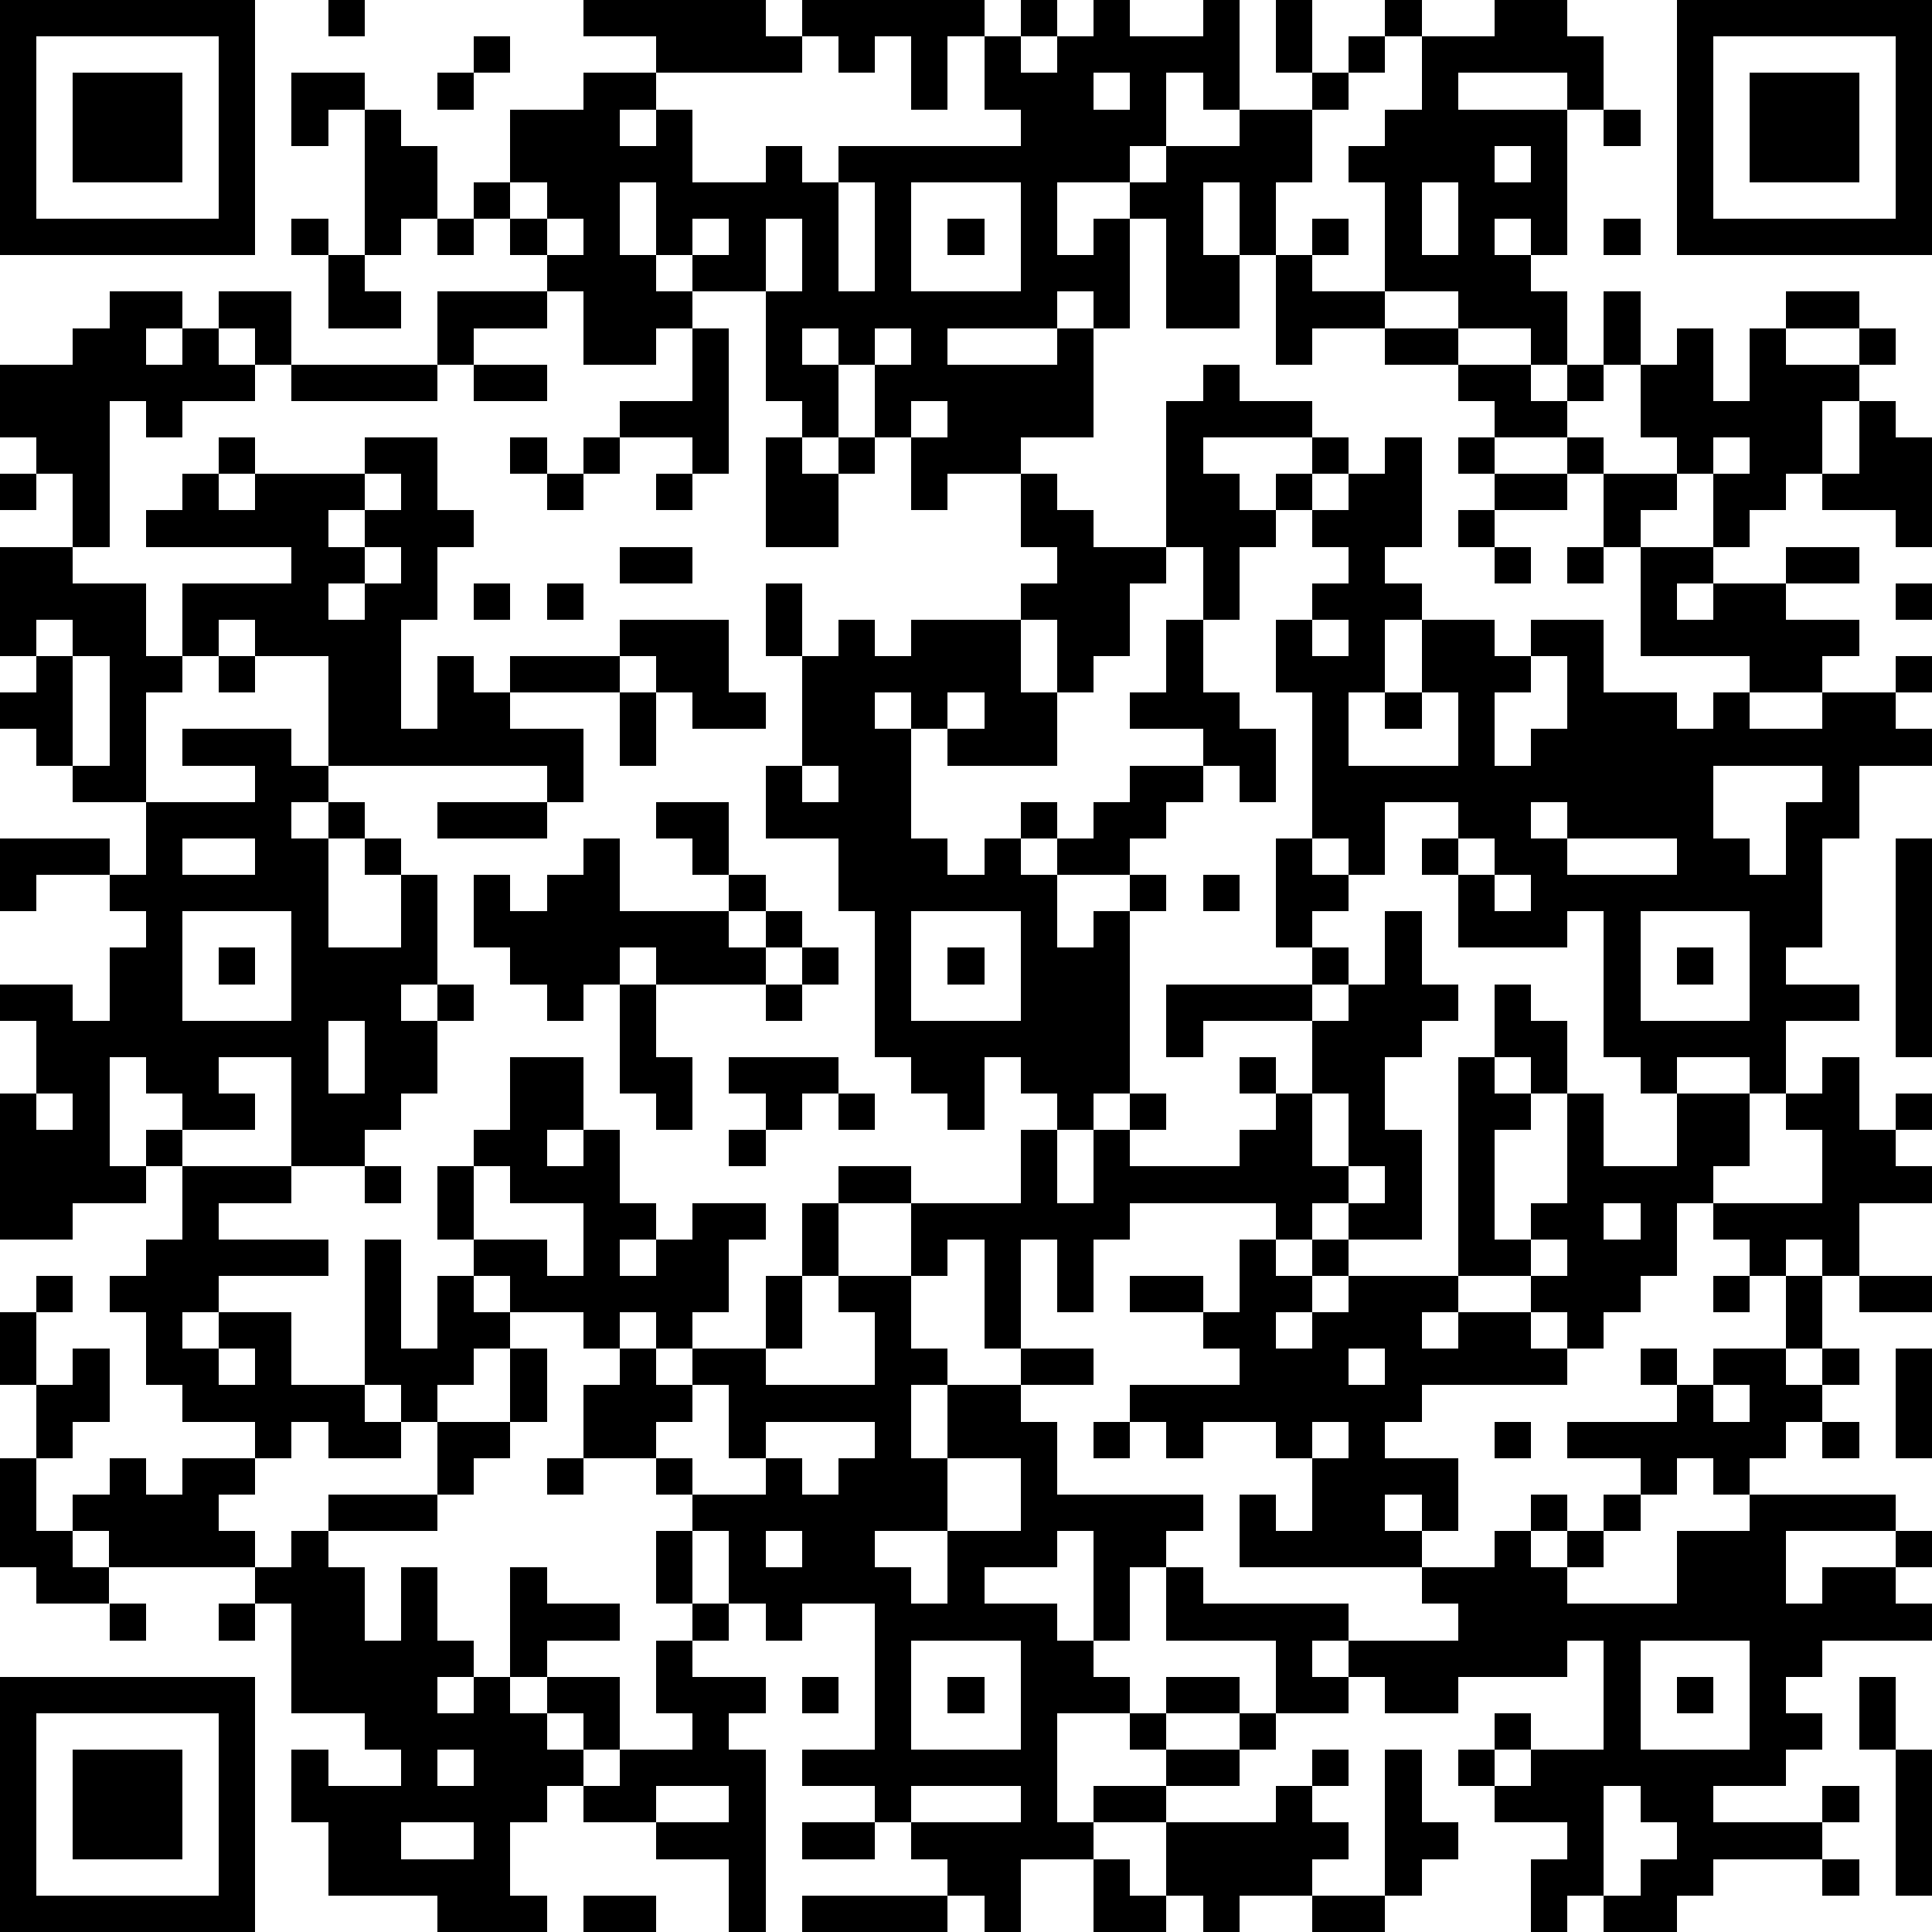 <?xml version="1.0" standalone="yes"?><svg version="1.1" xmlns="http://www.w3.org/2000/svg" xmlns:xlink="http://www.w3.org/1999/xlink" xmlns:ev="http://www.w3.org/2001/xml-events" width="212" height="212" shape-rendering="crispEdges"><path d="M0 0h7v7h-7zM9 0h1v1h-1zM16 0h5v1h1v-1h5v1h-1v2h-1v-2h-1v1h-1v-1h-1v1h-4v-1h-2zM28 0h1v1h-1zM30 0h1v1h2v-1h1v3h-1v-1h-1v2h-1v1h-2v2h1v-1h1v-1h1v-1h2v-1h2v-1h-1v-2h1v2h1v-1h1v-1h1v1h-1v1h-1v1h-1v2h-1v2h-1v-2h-1v2h1v2h-2v-3h-1v3h-1v-1h-1v1h-3v1h3v-1h1v3h-2v1h-2v1h-1v-2h-1v-2h-1v-1h-1v1h1v2h-1v-1h-1v-3h-2v-1h-1v-2h-1v2h1v1h1v1h-1v1h-2v-2h-1v-1h-1v-1h-1v-1h1v-2h2v-1h2v1h-1v1h1v-1h1v2h2v-1h1v1h1v-1h5v-1h-1v-2h1v1h1v-1h1zM41 0h2v1h1v2h-1v-1h-3v1h3v4h-1v-1h-1v1h1v1h1v2h-1v-1h-2v-1h-2v-3h-1v-1h1v-1h1v-2h2zM46 0h7v7h-7zM1 1v5h5v-5zM13 1h1v1h-1zM47 1v5h5v-5zM2 2h3v3h-3zM8 2h2v1h-1v1h-1zM12 2h1v1h-1zM30 2v1h1v-1zM48 2h3v3h-3zM10 3h1v1h1v2h-1v1h-1zM44 3h1v1h-1zM41 4v1h1v-1zM14 5v1h1v-1zM23 5v3h1v-3zM25 5v3h3v-3zM39 5v2h1v-2zM8 6h1v1h-1zM12 6h1v1h-1zM15 6v1h1v-1zM19 6v1h1v-1zM21 6v2h1v-2zM26 6h1v1h-1zM36 6h1v1h-1zM44 6h1v1h-1zM9 7h1v1h1v1h-2zM35 7h1v1h2v1h-2v1h-1zM3 8h2v1h-1v1h1v-1h1v-1h2v2h-1v-1h-1v1h1v1h-2v1h-1v-1h-1v4h-1v-2h-1v-1h-1v-2h2v-1h1zM12 8h3v1h-2v1h-1zM44 8h1v2h-1zM49 8h2v1h-2zM19 9h1v4h-1v-1h-2v-1h2zM24 9v1h1v-1zM38 9h2v1h-2zM46 9h1v2h1v-2h1v1h2v-1h1v1h-1v1h-1v2h-1v1h-1v1h-1v-2h-1v-1h-1v-2h1zM8 10h4v1h-4zM13 10h2v1h-2zM33 10h1v1h2v1h-3v1h1v1h1v-1h1v-1h1v1h-1v1h-1v1h-1v2h-1v-2h-1v-4h1zM40 10h2v1h1v-1h1v1h-1v1h-2v-1h-1zM25 11v1h1v-1zM51 11h1v1h1v3h-1v-1h-2v-1h1zM6 12h1v1h-1zM10 12h2v2h1v1h-1v2h-1v3h1v-2h1v1h1v-1h3v-1h3v2h1v1h-2v-1h-1v-1h-1v1h-3v1h2v2h-1v-1h-6v-3h-2v-1h-1v1h-1v-2h3v-1h-4v-1h1v-1h1v1h1v-1h3zM14 12h1v1h-1zM16 12h1v1h-1zM21 12h1v1h1v-1h1v1h-1v2h-2zM38 12h1v3h-1v1h1v1h-1v2h-1v2h3v-2h-1v-2h2v1h1v-1h2v2h2v1h1v-1h1v-1h-3v-3h-1v-2h-1v-1h1v1h2v1h-1v1h2v1h-1v1h1v-1h2v-1h2v1h-2v1h2v1h-1v1h-2v1h2v-1h2v-1h1v1h-1v1h1v1h-2v2h-1v3h-1v1h2v1h-2v2h-1v-1h-2v1h-1v-1h-1v-4h-1v1h-3v-2h-1v-1h1v-1h-2v2h-1v-1h-1v-4h-1v-2h1v-1h1v-1h-1v-1h1v-1h1zM40 12h1v1h-1zM47 12v1h1v-1zM0 13h1v1h-1zM10 13v1h-1v1h1v-1h1v-1zM15 13h1v1h-1zM18 13h1v1h-1zM28 13h1v1h1v1h2v1h-1v2h-1v1h-1v-2h-1v-1h1v-1h-1zM41 13h2v1h-2zM40 14h1v1h-1zM0 15h2v1h2v2h1v1h-1v3h-2v-1h-1v-1h-1v-1h1v-1h-1zM10 15v1h-1v1h1v-1h1v-1zM17 15h2v1h-2zM41 15h1v1h-1zM43 15h1v1h-1zM13 16h1v1h-1zM15 16h1v1h-1zM21 16h1v2h-1zM52 16h1v1h-1zM1 17v1h1v-1zM23 17h1v1h1v-1h3v2h1v2h-3v-1h-1v-1h-1v1h1v3h1v1h1v-1h1v-1h1v1h-1v1h1v-1h1v-1h1v-1h2v-1h-2v-1h1v-2h1v2h1v1h1v2h-1v-1h-1v1h-1v1h-1v1h-2v2h1v-1h1v-1h1v1h-1v5h-1v1h-1v-1h-1v-1h-1v2h-1v-1h-1v-1h-1v-4h-1v-2h-2v-2h1v-3h1zM36 17v1h1v-1zM2 18v3h1v-3zM6 18h1v1h-1zM42 18v1h-1v2h1v-1h1v-2zM17 19h1v2h-1zM26 19v1h1v-1zM38 19h1v1h-1zM5 20h3v1h1v1h-1v1h1v-1h1v1h-1v3h2v-2h-1v-1h1v1h1v3h-1v1h1v-1h1v1h-1v2h-1v1h-1v1h-2v-3h-2v1h1v1h-2v-1h-1v-1h-1v3h1v-1h1v1h-1v1h-2v1h-2v-4h1v-2h-1v-1h2v1h1v-2h1v-1h-1v-1h-2v1h-1v-2h3v1h1v-2h3v-1h-2zM22 21v1h1v-1zM47 21v2h1v1h1v-2h1v-1zM12 22h3v1h-3zM18 22h2v2h-1v-1h-1zM42 22v1h1v-1zM5 23v1h2v-1zM16 23h1v2h3v-1h1v1h-1v1h1v-1h1v1h-1v1h-3v-1h-1v1h-1v1h-1v-1h-1v-1h-1v-2h1v1h1v-1h1zM35 23h1v1h1v1h-1v1h-1zM40 23v1h1v-1zM43 23v1h3v-1zM52 23h1v6h-1zM33 24h1v1h-1zM41 24v1h1v-1zM5 25v3h3v-3zM25 25v3h3v-3zM38 25h1v2h1v1h-1v1h-1v2h1v3h-2v-1h-1v1h-1v-1h-4v1h-1v2h-1v-2h-1v3h-1v-3h-1v1h-1v-2h-2v-1h2v1h3v-2h1v2h1v-2h1v-1h1v1h-1v1h3v-1h1v-1h-1v-1h1v1h1v-2h-3v1h-1v-2h4v-1h1v1h-1v1h1v-1h1zM45 25v3h3v-3zM6 26h1v1h-1zM22 26h1v1h-1zM26 26h1v1h-1zM46 26h1v1h-1zM17 27h1v2h1v2h-1v-1h-1zM21 27h1v1h-1zM41 27h1v1h1v2h-1v-1h-1zM9 28v2h1v-2zM14 29h2v2h-1v1h1v-1h1v2h1v1h-1v1h1v-1h1v-1h2v1h-1v2h-1v1h-1v-1h-1v1h-1v-1h-2v-1h-1v-1h-1v-2h1v-1h1zM20 29h3v1h-1v1h-1v-1h-1zM40 29h1v1h1v1h-1v3h1v-1h1v-3h1v2h2v-2h2v2h-1v1h-1v2h-1v1h-1v1h-1v-1h-1v-1h-2zM50 29h1v2h1v-1h1v1h-1v1h1v1h-2v2h-1v-1h-1v1h-1v-1h-1v-1h3v-2h-1v-1h1zM1 30v1h1v-1zM23 30h1v1h-1zM36 30v2h1v-2zM20 31h1v1h-1zM5 32h3v1h-2v1h3v1h-3v1h-1v1h1v-1h2v2h2v-4h1v3h1v-2h1v1h1v1h-1v1h-1v1h-1v-1h-1v1h1v1h-2v-1h-1v1h-1v-1h-2v-1h-1v-2h-1v-1h1v-1h1zM10 32h1v1h-1zM13 32v2h2v1h1v-2h-2v-1zM37 32v1h1v-1zM22 33h1v2h-1zM44 33v1h1v-1zM34 34h1v1h1v-1h1v1h-1v1h-1v1h1v-1h1v-1h3v1h-1v1h1v-1h2v1h1v1h-4v1h-1v1h2v2h-1v-1h-1v1h1v1h-5v-2h1v1h1v-2h-1v-1h-2v1h-1v-1h-1v-1h3v-1h-1v-1h-2v-1h2v1h1zM42 34v1h1v-1zM1 35h1v1h-1zM21 35h1v2h-1zM23 35h2v2h1v1h-1v2h1v-2h2v-1h2v1h-2v1h1v2h4v1h-1v1h-1v2h-1v-3h-1v1h-2v1h2v1h1v1h1v1h-2v3h1v-1h2v-1h-1v-1h1v-1h2v1h-2v1h2v-1h1v-2h-3v-2h1v1h4v1h-1v1h1v-1h3v-1h-1v-1h2v-1h1v-1h1v1h-1v1h1v-1h1v-1h1v-1h-2v-1h3v-1h-1v-1h1v1h1v-1h2v-2h1v2h-1v1h1v-1h1v1h-1v1h-1v1h-1v1h-1v-1h-1v1h-1v1h-1v1h-1v1h3v-2h2v-1h4v1h-3v2h1v-1h2v-1h1v1h-1v1h1v1h-3v1h-1v1h1v1h-1v1h-2v1h3v-1h1v1h-1v1h-3v1h-1v1h-2v-1h-1v1h-1v-2h1v-1h-2v-1h-1v-1h1v-1h1v1h-1v1h1v-1h2v-3h-1v1h-3v1h-2v-1h-1v1h-2v1h-1v1h-2v1h-2v1h-2v2h-1v-1h-1v-1h-1v-1h-1v-1h-2v-1h2v-4h-2v1h-1v-1h-1v-2h-1v-1h-1v-1h-2v-2h1v-1h1v1h1v-1h2v1h3v-2h-1zM47 35h1v1h-1zM51 35h2v1h-2zM0 36h1v2h-1zM2 37h1v2h-1v1h-1v-2h1zM6 37v1h1v-1zM14 37h1v2h-1zM37 37v1h1v-1zM52 37h1v3h-1zM19 38v1h-1v1h1v1h2v-1h-1v-2zM47 38v1h1v-1zM12 39h2v1h-1v1h-1zM21 39v1h1v1h1v-1h1v-1zM30 39h1v1h-1zM36 39v1h1v-1zM41 39h1v1h-1zM50 39h1v1h-1zM0 40h1v2h1v-1h1v-1h1v1h1v-1h2v1h-1v1h1v1h-4v-1h-1v1h1v1h-2v-1h-1zM15 40h1v1h-1zM26 40v2h-2v1h1v1h1v-2h2v-2zM9 41h3v1h-3zM8 42h1v1h1v2h1v-2h1v2h1v1h-1v1h1v-1h1v-3h1v1h2v1h-2v1h-1v1h1v-1h2v2h-1v-1h-1v1h1v1h-1v1h-1v2h1v1h-3v-1h-3v-2h-1v-2h1v1h2v-1h-1v-1h-2v-3h-1v-1h1zM18 42h1v2h-1zM21 42v1h1v-1zM3 44h1v1h-1zM6 44h1v1h-1zM19 44h1v1h-1zM18 45h1v1h2v1h-1v1h1v5h-1v-2h-2v-1h-2v-1h1v-1h2v-1h-1zM25 45v3h3v-3zM45 45v3h3v-3zM0 46h7v7h-7zM22 46h1v1h-1zM26 46h1v1h-1zM46 46h1v1h-1zM51 46h1v2h-1zM1 47v5h5v-5zM2 48h3v3h-3zM12 48v1h1v-1zM36 48h1v1h-1zM38 48h1v2h1v1h-1v1h-1zM52 48h1v4h-1zM18 49v1h2v-1zM25 49v1h3v-1zM35 49h1v1h1v1h-1v1h-2v1h-1v-1h-1v-2h3zM44 49v3h1v-1h1v-1h-1v-1zM11 50v1h2v-1zM22 50h2v1h-2zM30 51h1v1h1v1h-2zM50 51h1v1h-1zM16 52h2v1h-2zM22 52h4v1h-4zM36 52h2v1h-2z" style="fill:#000" transform="translate(0,0) scale(4)"/></svg>